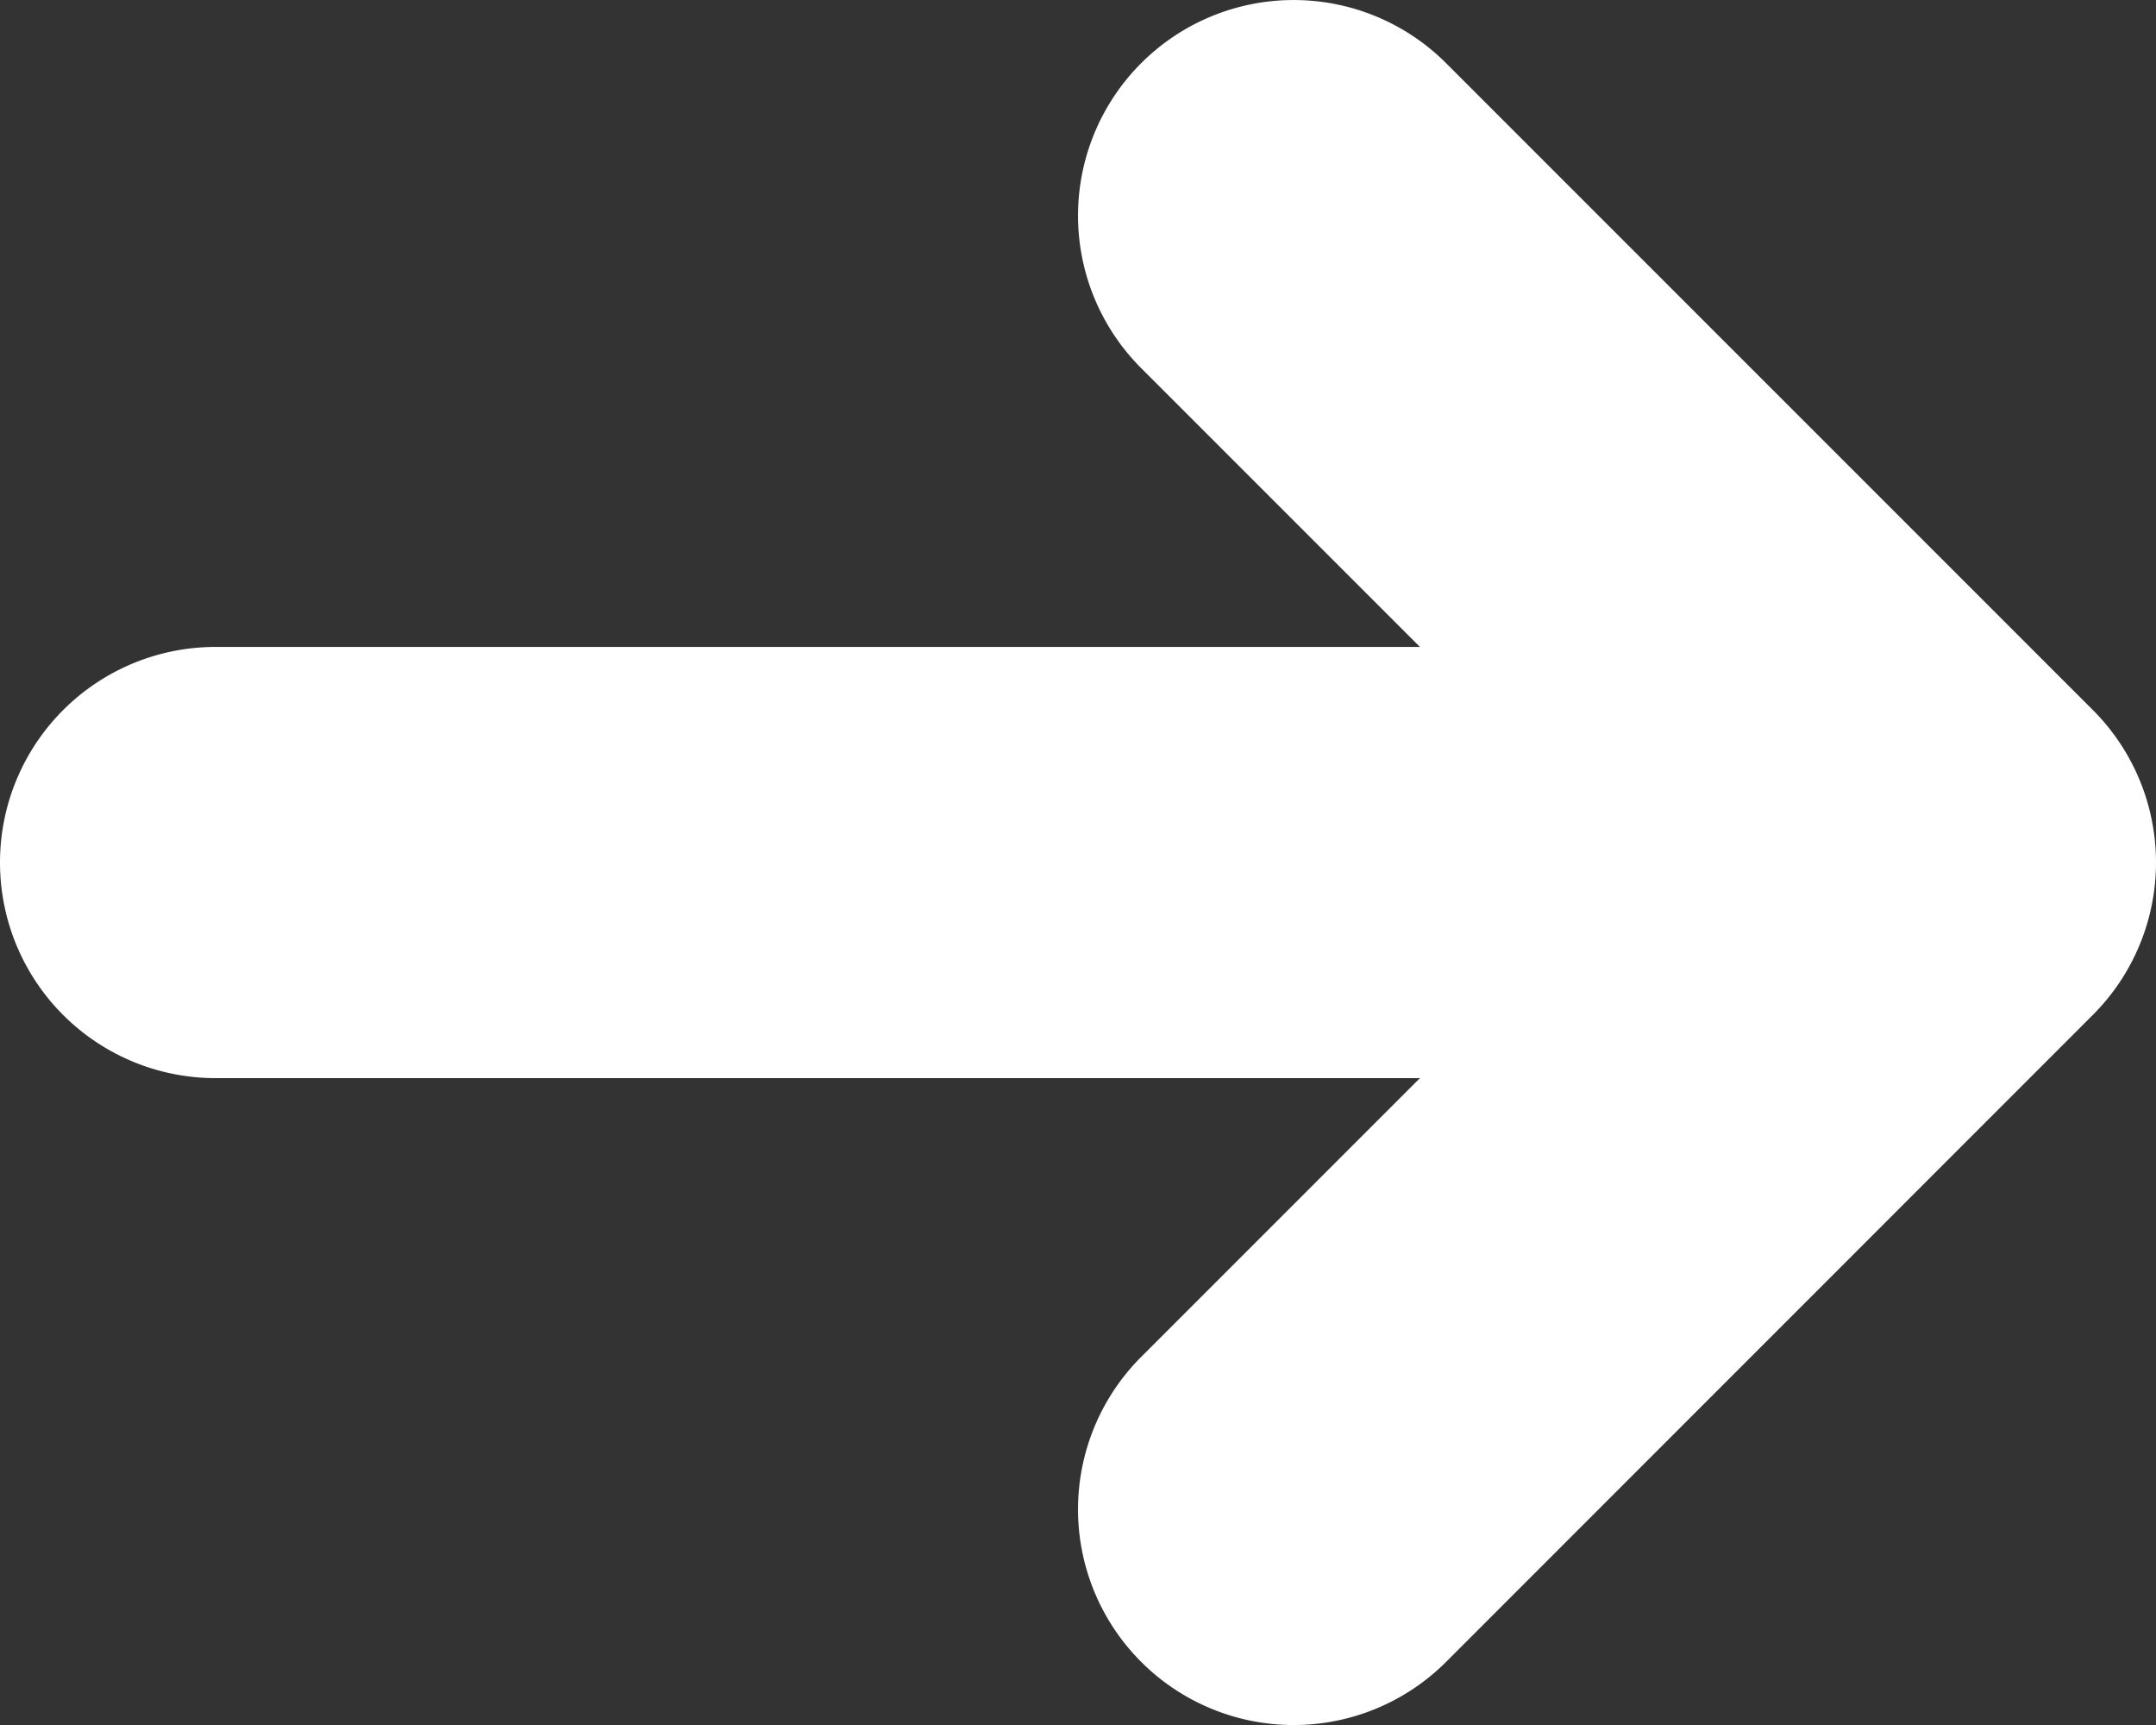 <svg xmlns="http://www.w3.org/2000/svg" width="15.152" height="12.122" viewBox="0 0 15.152 12.122"><rect x="0" y="0" width="15.152" height="12.122" fill="#333333" stroke="none"/><defs><style>.a{fill:#fff;fill-rule:evenodd;}</style></defs><path class="a" d="M4.546,5.173v8.464a1.515,1.515,0,1,0,3.03,0V5.173L9.535,7.132a1.515,1.515,0,0,0,2.143-2.143L7.132.444a1.515,1.515,0,0,0-2.143,0L.444,4.989A1.515,1.515,0,0,0,2.587,7.132Z" transform="translate(15.152 0) rotate(90)"/></svg>